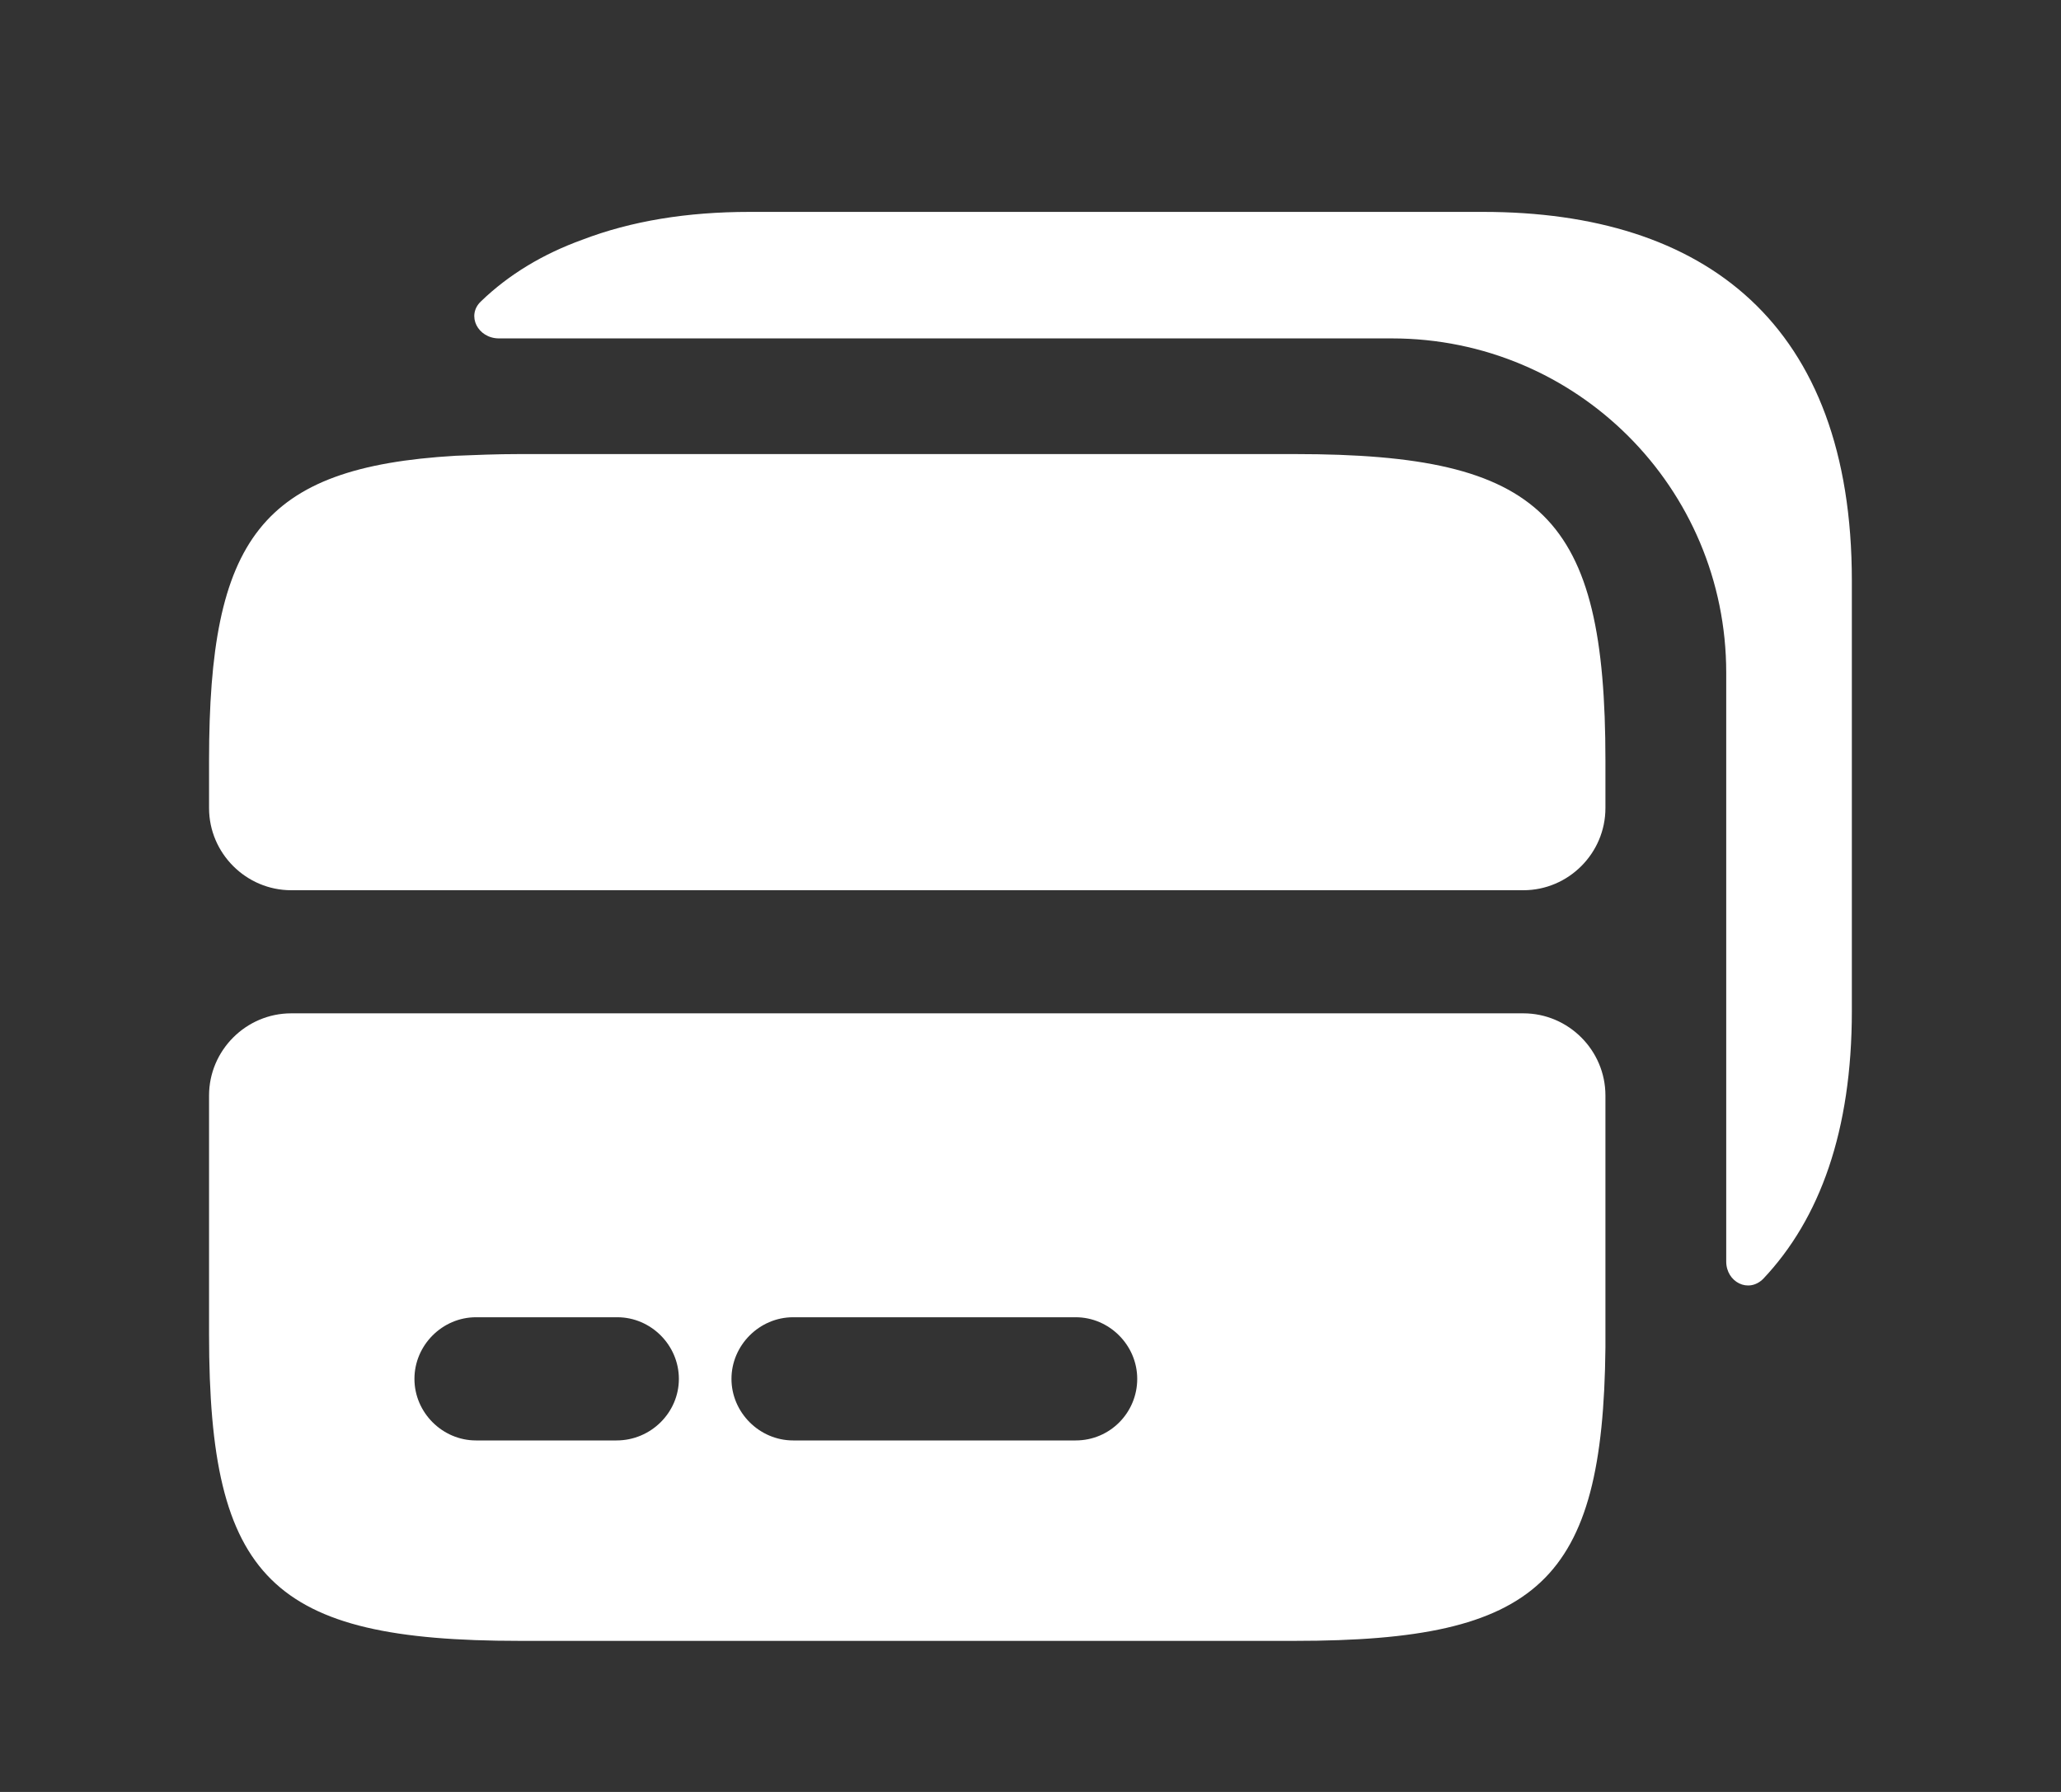 <svg width="23" height="20" viewBox="0 0 23 20" fill="none" xmlns="http://www.w3.org/2000/svg">
<rect x="0" y="0" width="23" height="20" fill="#333333" stroke="none"/>
<path d="M14.451 5.068H5.798C5.541 5.068 5.303 5.078 5.083 5.087C2.911 5.215 2.333 6.013 2.333 8.488V9.019C2.333 9.523 2.746 9.936 3.25 9.936H17C17.504 9.936 17.916 9.523 17.916 9.019V8.488C17.916 5.756 17.22 5.068 14.451 5.068Z" fill="white"/>
<path d="M3.25 11.31C2.746 11.31 2.333 11.723 2.333 12.227V14.895C2.333 17.626 3.03 18.314 5.798 18.314H14.451C17.174 18.314 17.889 17.654 17.916 15.041V12.227C17.916 11.723 17.504 11.31 17 11.31H3.25ZM6.88 16.077H5.312C4.936 16.077 4.625 15.765 4.625 15.39C4.625 15.014 4.936 14.702 5.312 14.702H6.889C7.265 14.702 7.576 15.014 7.576 15.39C7.576 15.765 7.265 16.077 6.88 16.077ZM12.004 16.077H8.851C8.475 16.077 8.163 15.765 8.163 15.39C8.163 15.014 8.475 14.702 8.851 14.702H12.004C12.38 14.702 12.691 15.014 12.691 15.39C12.691 15.765 12.389 16.077 12.004 16.077Z" fill="white"/>
<path d="M20.666 11.284V6.481C20.666 3.612 19.026 2.365 16.551 2.365H8.365C7.668 2.365 7.045 2.466 6.495 2.677C6.064 2.833 5.679 3.062 5.367 3.364C5.202 3.52 5.331 3.777 5.569 3.777H15.533C17.596 3.777 19.264 5.445 19.264 7.508V14.08C19.264 14.309 19.512 14.438 19.677 14.273C20.309 13.604 20.666 12.623 20.666 11.284Z" fill="white"/>
</svg>
